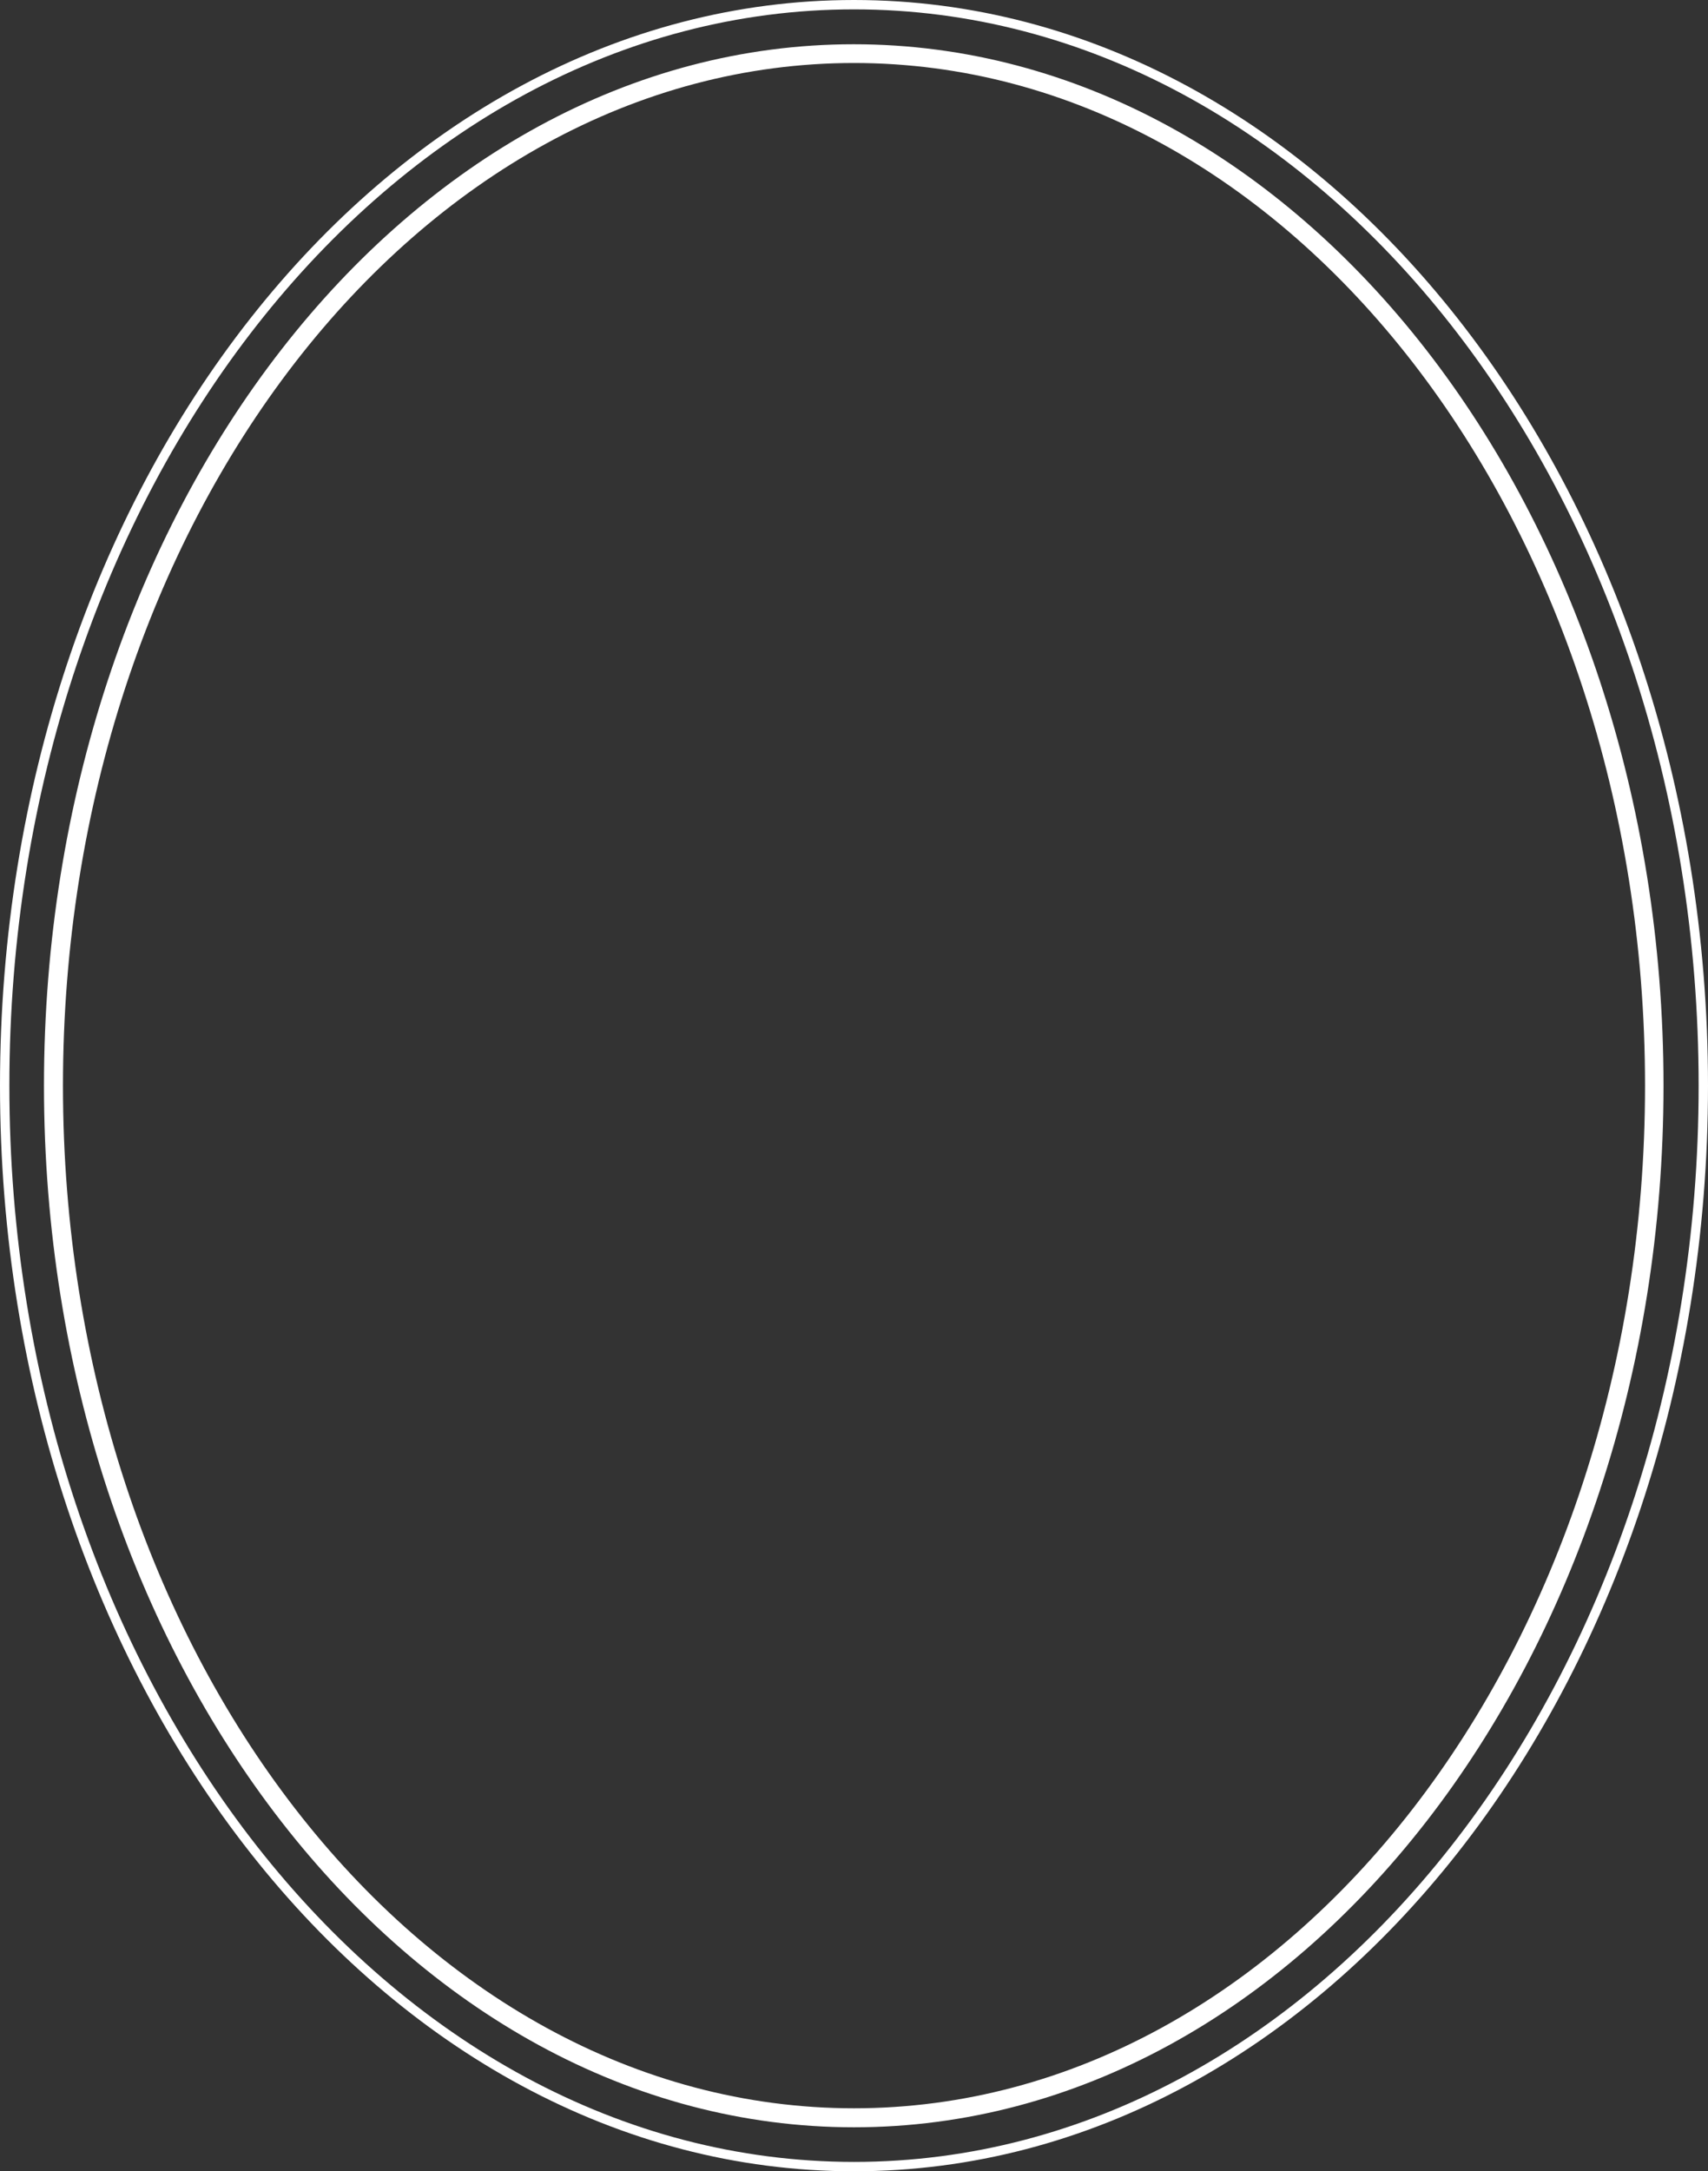 <?xml version="1.0" encoding="utf-8"?>
<!-- Generator: Adobe Illustrator 28.1.0, SVG Export Plug-In . SVG Version: 6.00 Build 0)  -->
<svg version="1.1" xmlns="http://www.w3.org/2000/svg" xmlns:xlink="http://www.w3.org/1999/xlink" x="0px" y="0px"
	 viewBox="0 0 656.4 834" style="enable-background:new 0 0 656.4 834;" xml:space="preserve">
<rect x="0" y="0" width="656.4" height="834" fill="#333333" stroke="none"/>
<style type="text/css">
	.st0{fill:#FFFFFF;}
</style>
<g id="Layer_2">
</g>
<g id="Layer_1">
	<path class="st0" d="M328.2,834C147.2,834,0,646.9,0,417S147.2,0,328.2,0s328.2,187.1,328.2,417S509.2,834,328.2,834z M328.2,3.6
		C149.2,3.6,3.6,189.1,3.6,417s145.6,413.4,324.6,413.4S652.8,645,652.8,417S507.2,3.6,328.2,3.6z"/>
	<path class="st0" d="M328.2,817.1C156.6,817.1,16.9,637.6,16.9,417s139.6-400,311.2-400s311.2,179.5,311.2,400
		S499.8,817.1,328.2,817.1z M328.2,24.2c-167.7,0-304,176.2-304,392.8s136.4,392.8,304,392.8s304-176.2,304-392.8
		S495.8,24.2,328.2,24.2z"/>
</g>
</svg>

